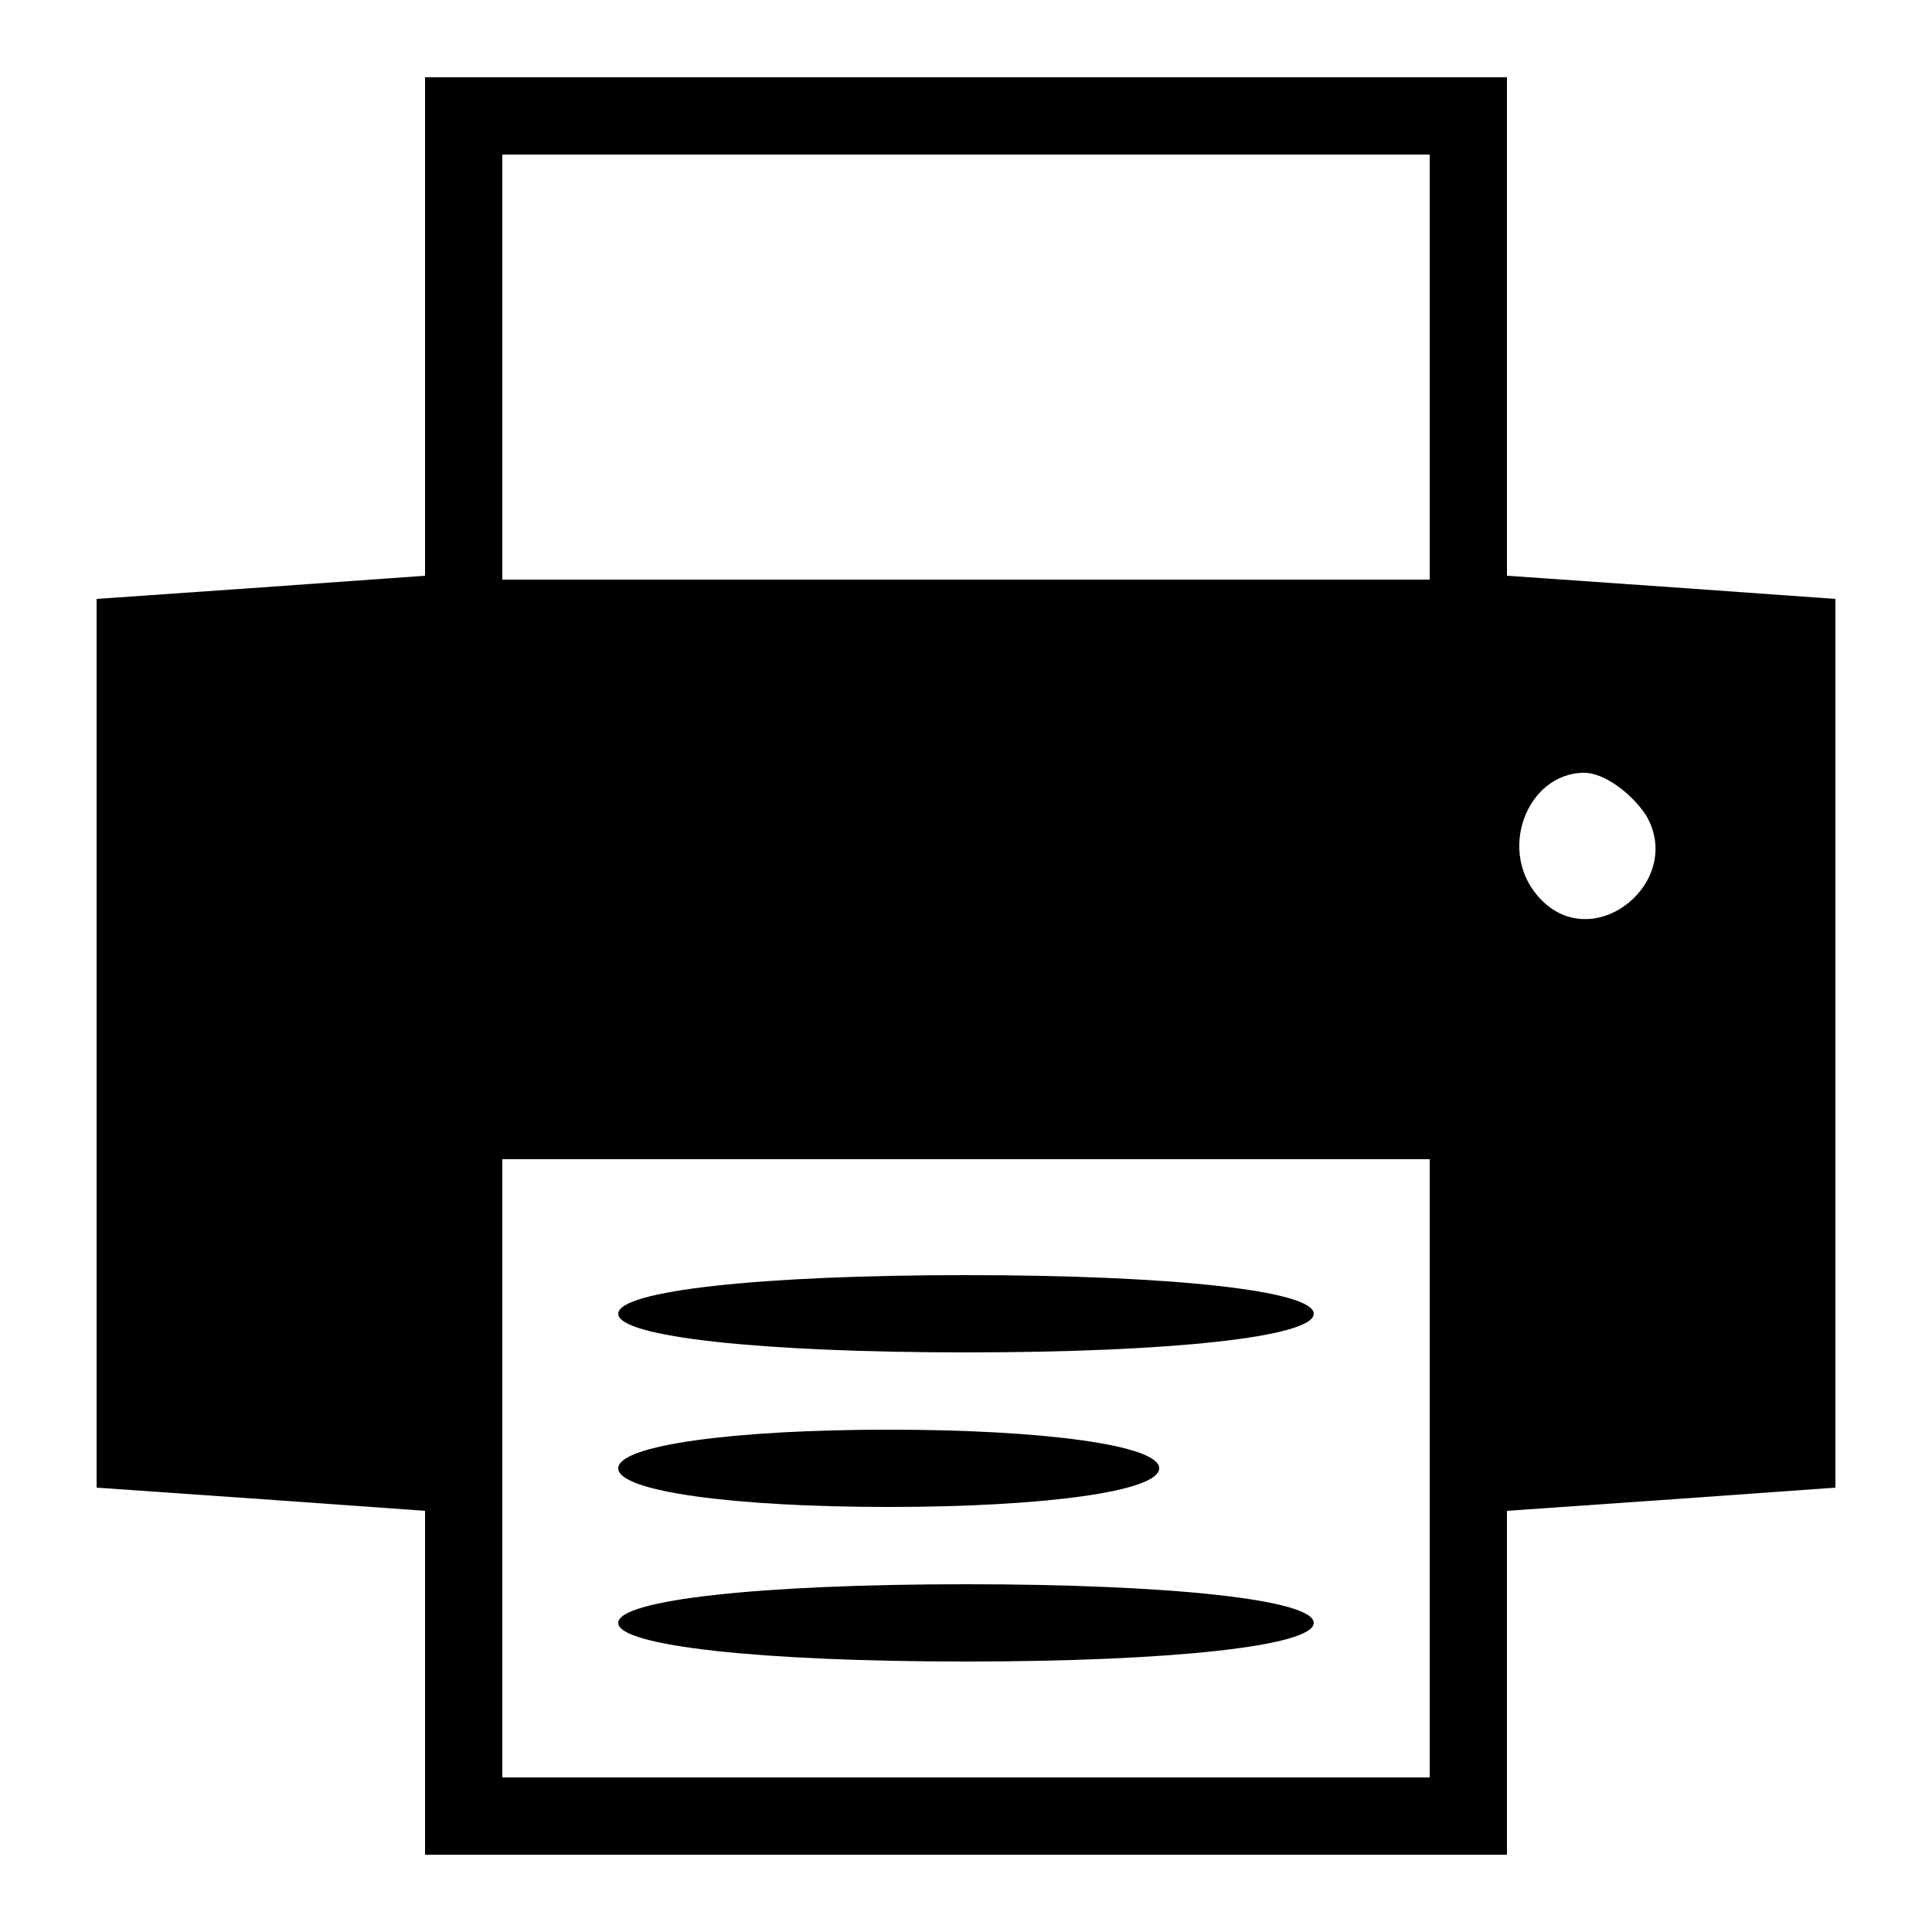 <?xml version="1.0" standalone="no"?>
<!DOCTYPE svg PUBLIC "-//W3C//DTD SVG 20010904//EN"
 "http://www.w3.org/TR/2001/REC-SVG-20010904/DTD/svg10.dtd">
<svg version="1.0" xmlns="http://www.w3.org/2000/svg"
 width="50pt" height="50pt" viewBox="0 0 50 50"
 preserveAspectRatio="xMidYMid meet">

<g transform="translate(0,50) scale(0.1,-0.1)"
fill="#000000" stroke="none">
<path d="M110 416 l0 -65 -42 -3 -43 -3 0 -115 0 -115 43 -3 42 -3 0 -45 0
-44 140 0 140 0 0 44 0 45 43 3 42 3 0 115 0 115 -42 3 -43 3 0 65 0 64 -140
0 -140 0 0 -64z m260 -11 l0 -55 -120 0 -120 0 0 55 0 55 120 0 120 0 0 -55z
m56 -116 c10 -17 -13 -36 -27 -22 -12 12 -4 33 11 33 5 0 12 -5 16 -11z m-56
-169 l0 -80 -120 0 -120 0 0 80 0 80 120 0 120 0 0 -80z"/>
<path d="M160 160 c0 -6 37 -10 90 -10 53 0 90 4 90 10 0 6 -37 10 -90 10 -53
0 -90 -4 -90 -10z"/>
<path d="M160 120 c0 -6 30 -10 70 -10 40 0 70 4 70 10 0 6 -30 10 -70 10 -40
0 -70 -4 -70 -10z"/>
<path d="M160 80 c0 -6 37 -10 90 -10 53 0 90 4 90 10 0 6 -37 10 -90 10 -53
0 -90 -4 -90 -10z"/>
</g>
</svg>
